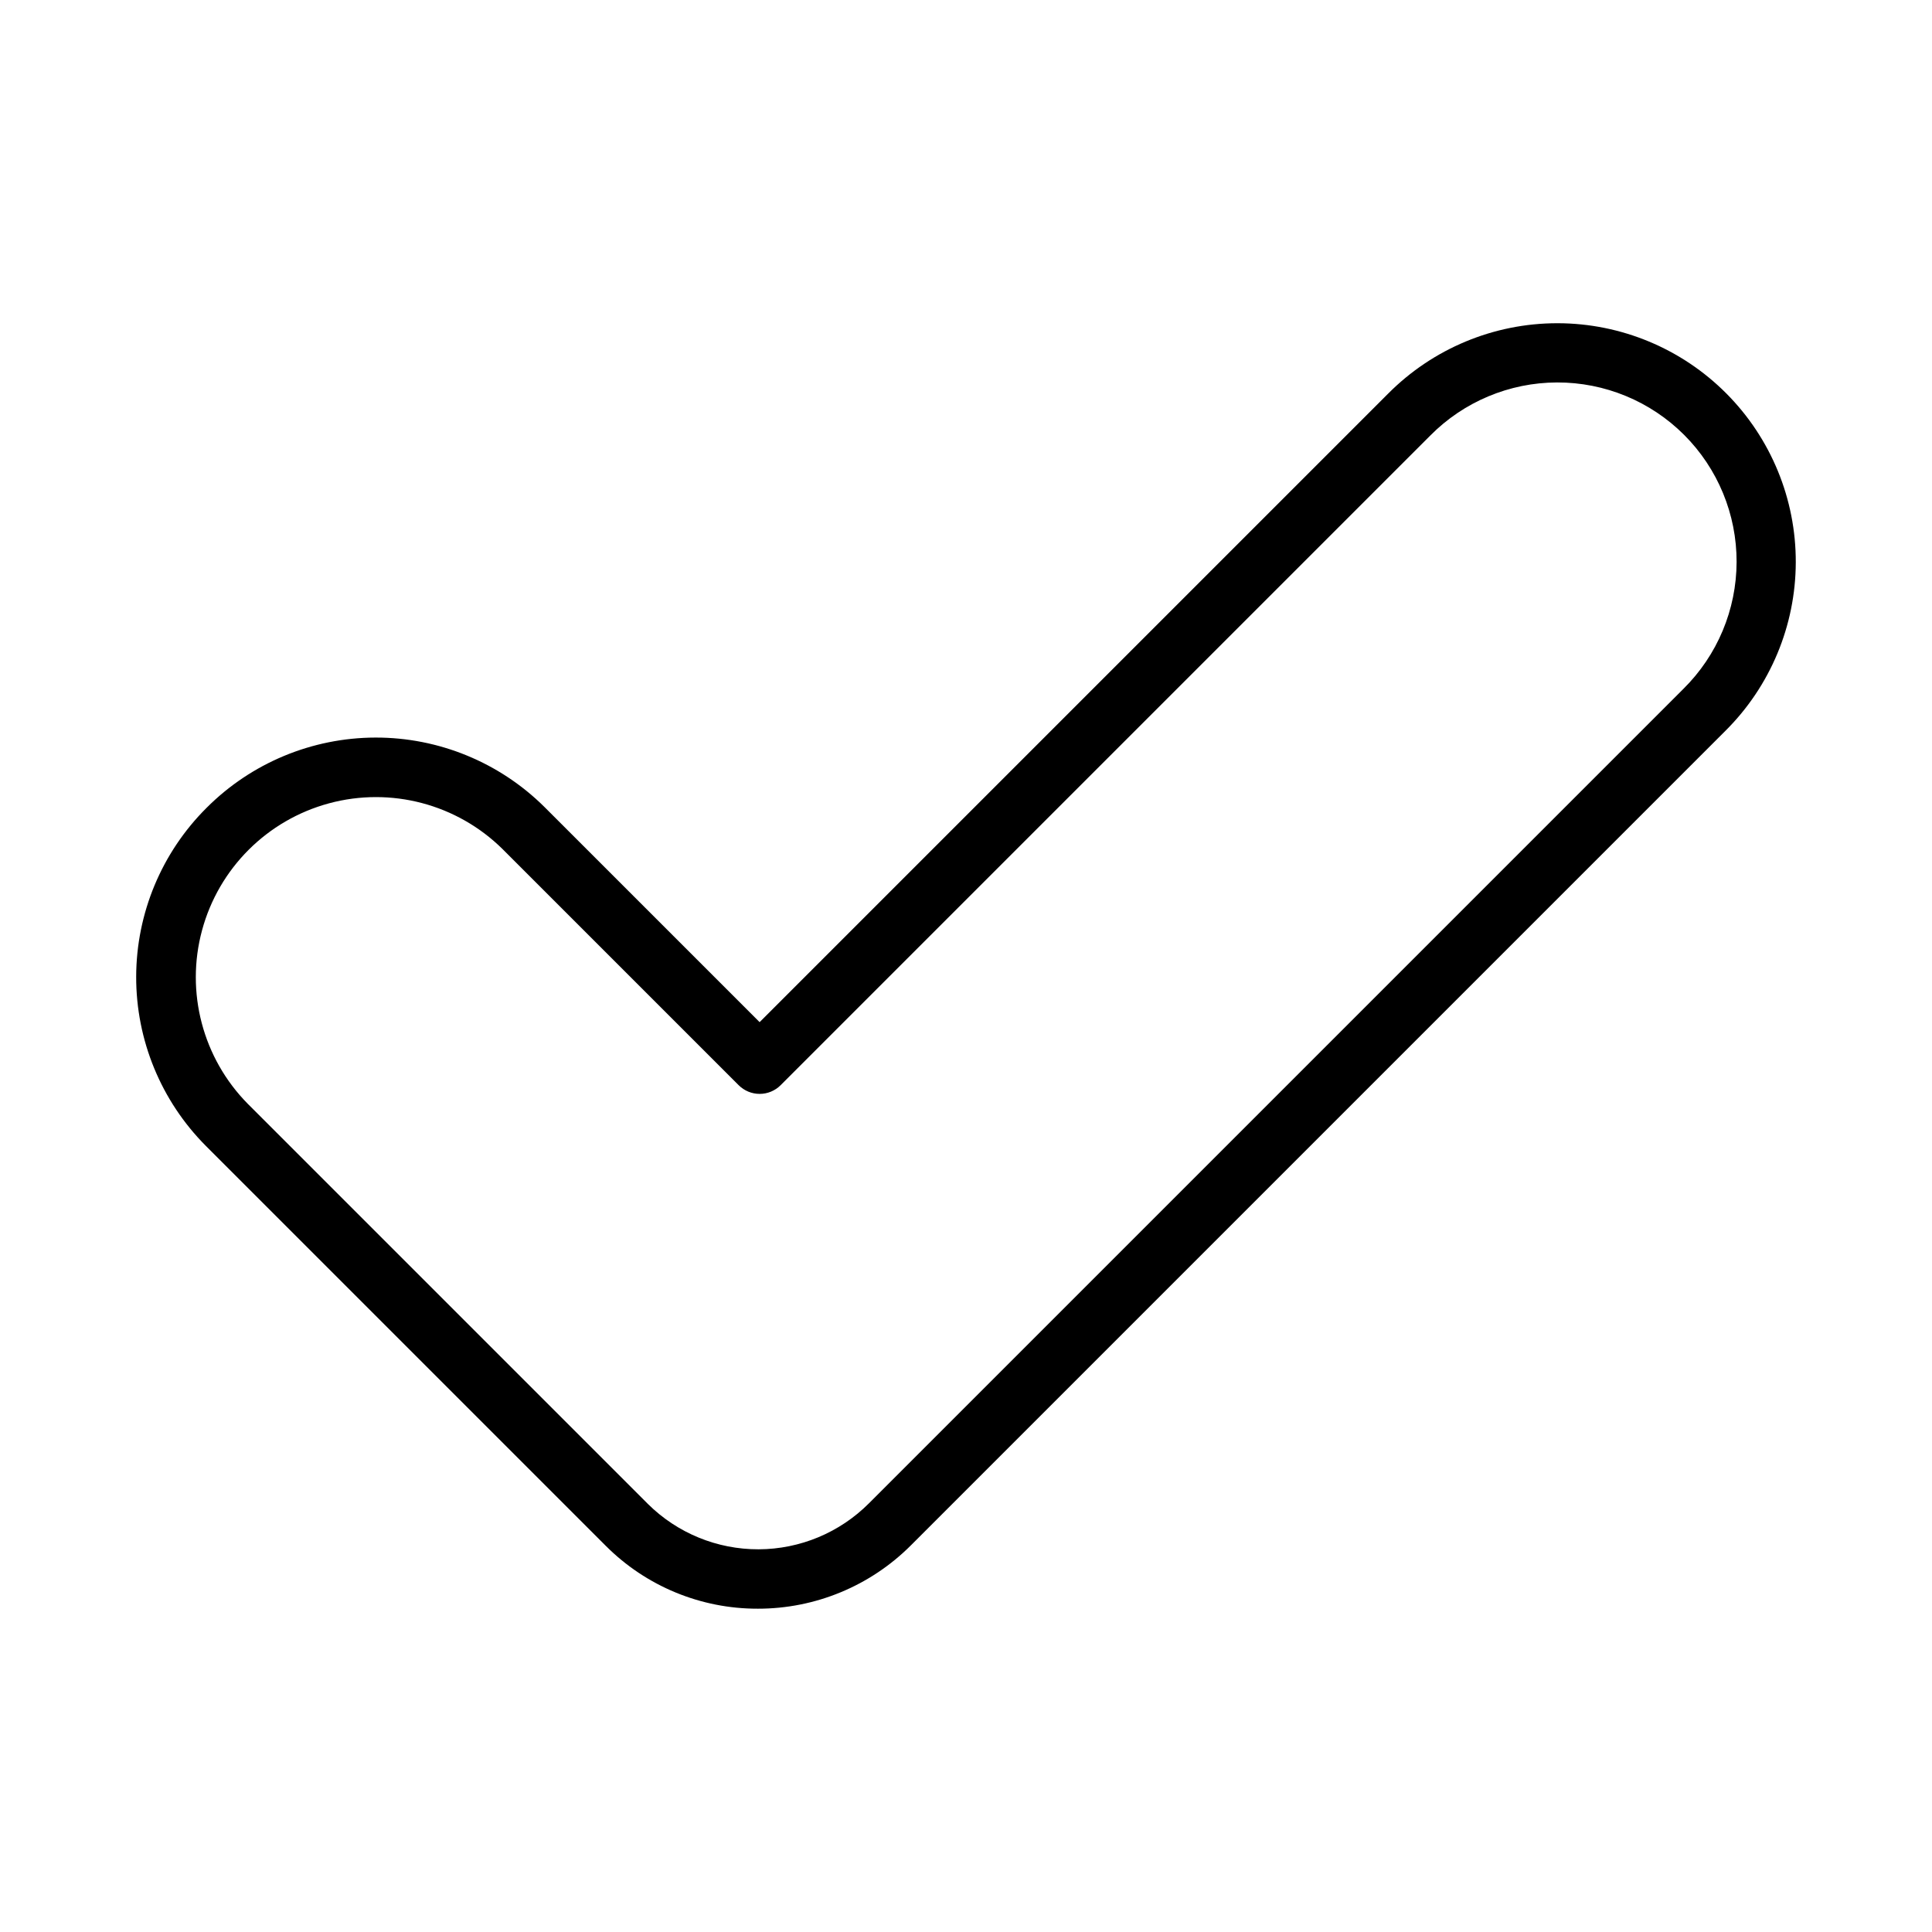 <?xml version="1.0" encoding="UTF-8"?>
<!-- Uploaded to: SVG Repo, www.svgrepo.com, Generator: SVG Repo Mixer Tools -->
<svg fill="#000000" width="800px" height="800px" version="1.1" viewBox="144 144 512 512" xmlns="http://www.w3.org/2000/svg">
 <path d="m344.83 570.32c-15.098 0.035-29.59-5.949-40.262-16.629l-106.03-106.03c-11.852-11.906-18.488-28.031-18.449-44.828 0.039-16.801 6.746-32.895 18.652-44.746 11.859-11.891 27.953-18.586 44.746-18.625 16.793-0.039 32.918 6.59 44.828 18.426l56.992 56.992 166.57-166.57c11.859-11.934 27.988-18.645 44.809-18.652h0.168c16.766 0.039 32.832 6.738 44.656 18.625 11.824 11.887 18.441 27.984 18.391 44.754-0.047 16.766-6.758 32.828-18.652 44.645l-215.83 215.83c-10.754 10.777-25.363 16.828-40.594 16.809zm-29.133-27.762c7.801 7.734 18.352 12.059 29.336 12.023s21.508-4.422 29.262-12.203l215.83-215.83c8.984-8.879 14.055-20.977 14.09-33.605 0.035-12.633-4.969-24.758-13.898-33.688-8.934-8.934-21.059-13.938-33.688-13.902-12.633 0.035-24.73 5.106-33.609 14.09l-172.14 172.14c-1.477 1.477-3.477 2.309-5.566 2.309-2.086 0-4.09-0.832-5.566-2.309l-62.559-62.559 0.004 0.004c-12.086-11.945-29.605-16.566-46.004-12.137-16.402 4.43-29.215 17.242-33.645 33.641-4.43 16.402 0.191 33.922 12.133 46.008z"/>
</svg>